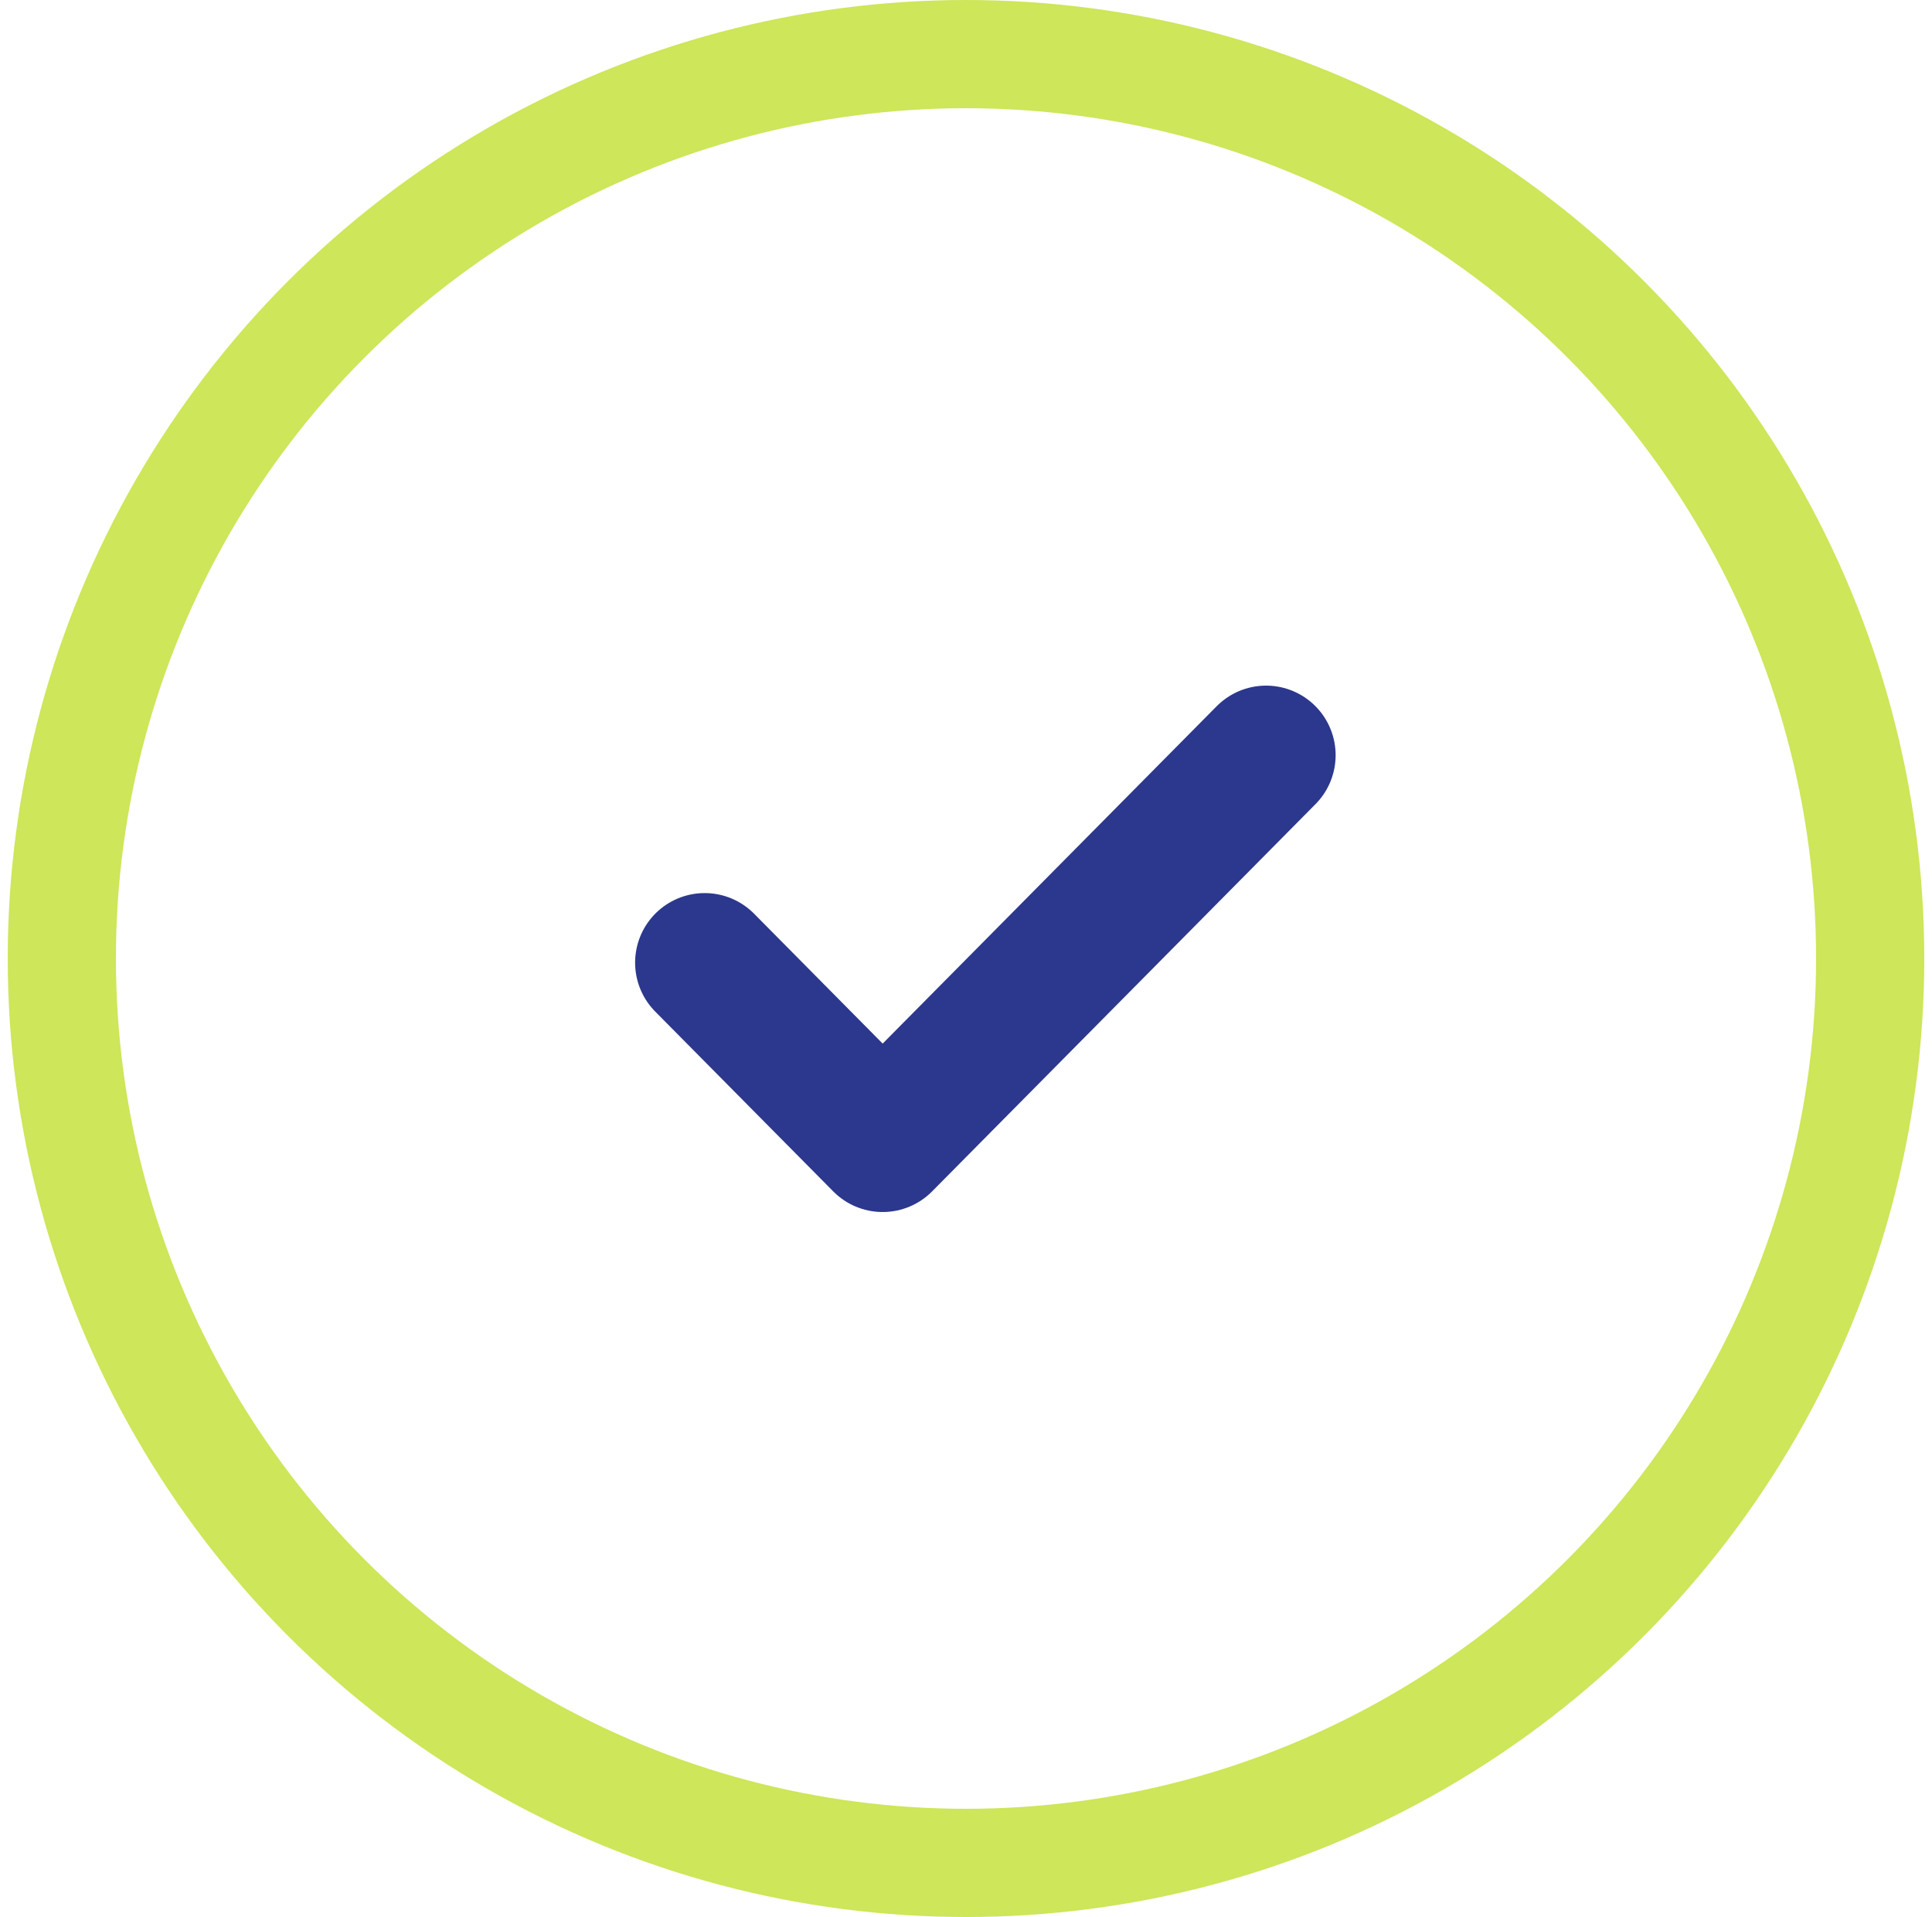 <svg width="125" height="124" viewBox="0 0 125 124" fill="none" xmlns="http://www.w3.org/2000/svg">
<circle cx="62.5" cy="62" r="58.5" stroke="#CDE65A" stroke-width="7"/>
<path d="M45.591 62.268L57.108 73.899L81.915 48.849" stroke="#2C388D" stroke-width="9" stroke-linecap="round" stroke-linejoin="round"/>
</svg>
